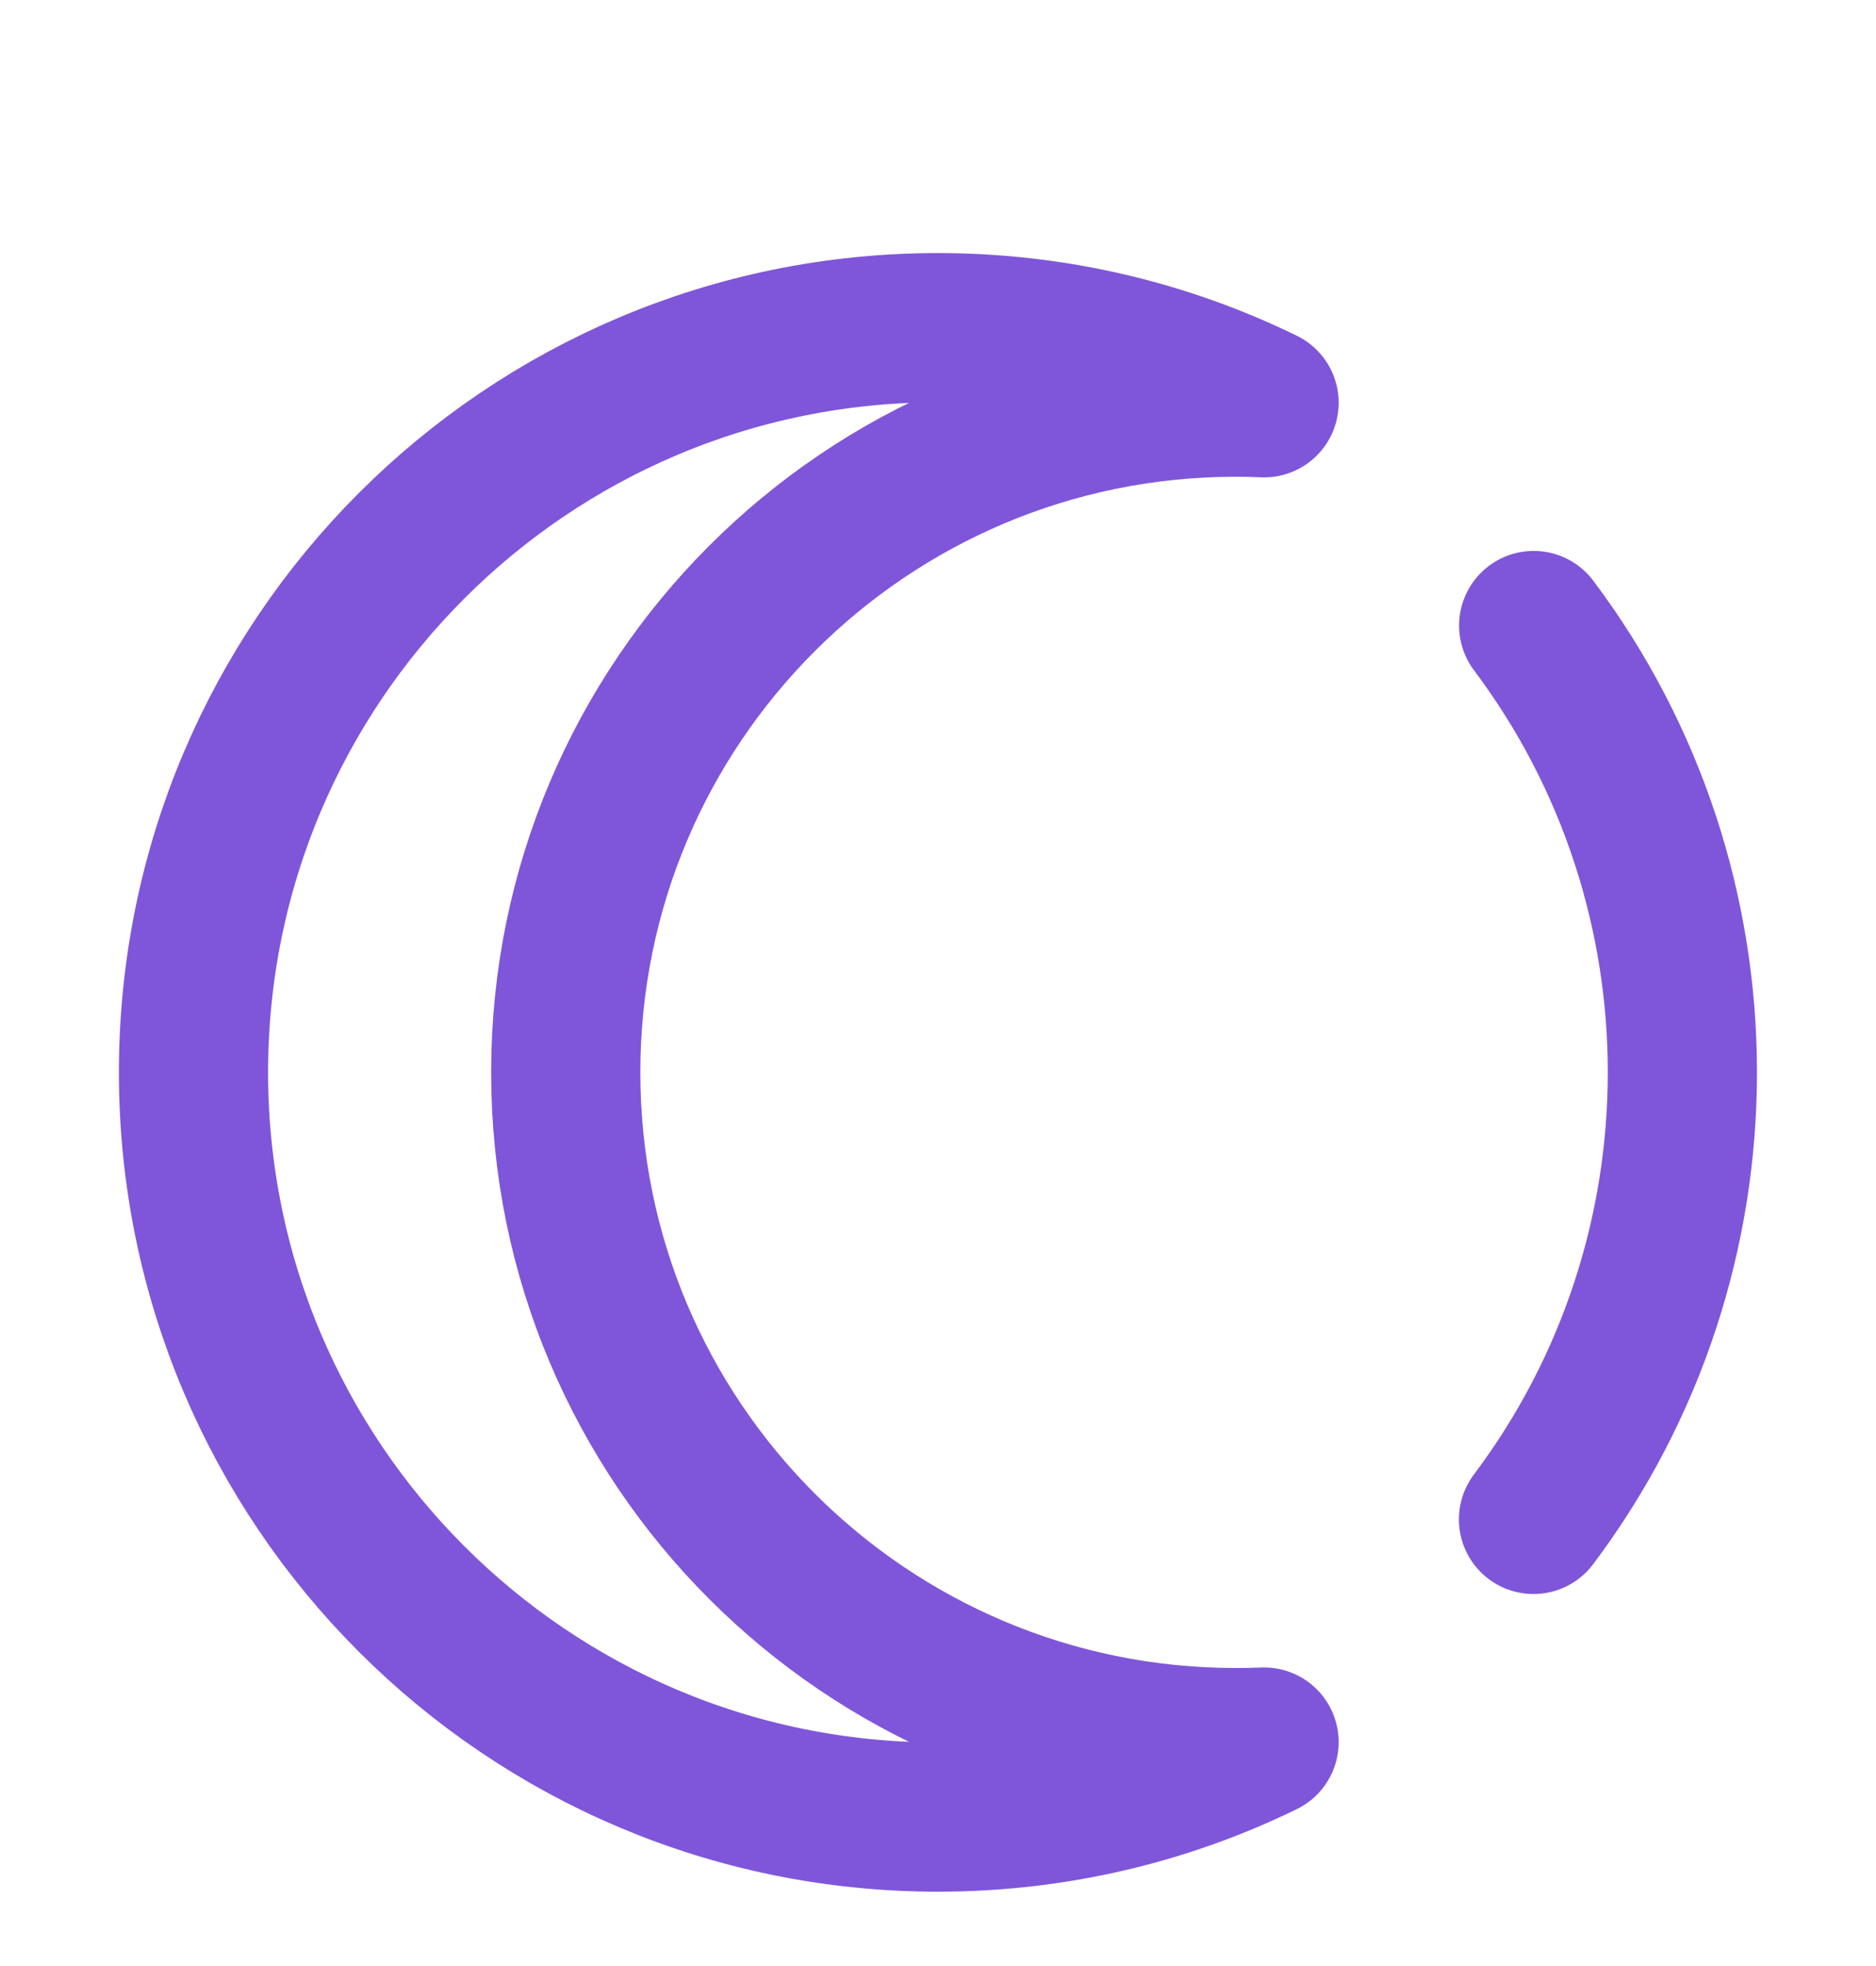 <svg width="21" height="22" viewBox="0 0 21 22" fill="none" xmlns="http://www.w3.org/2000/svg">
<path d="M17.168 7C19.388 9.954 19.388 14.048 17.166 17.002M10.499 20.333C11.809 20.333 13.047 20.032 14.15 19.494C14.044 19.498 13.939 19.5 13.833 19.5C9.691 19.5 6.333 16.142 6.333 12C6.333 7.858 9.691 4.5 13.833 4.5C13.939 4.5 14.044 4.502 14.15 4.507C13.047 3.969 11.809 3.667 10.499 3.667C5.897 3.667 2.166 7.398 2.166 12C2.166 16.602 5.897 20.333 10.499 20.333Z" stroke="#7F56D9" stroke-width="1.67" stroke-linecap="round" stroke-linejoin="round"/>
</svg>
